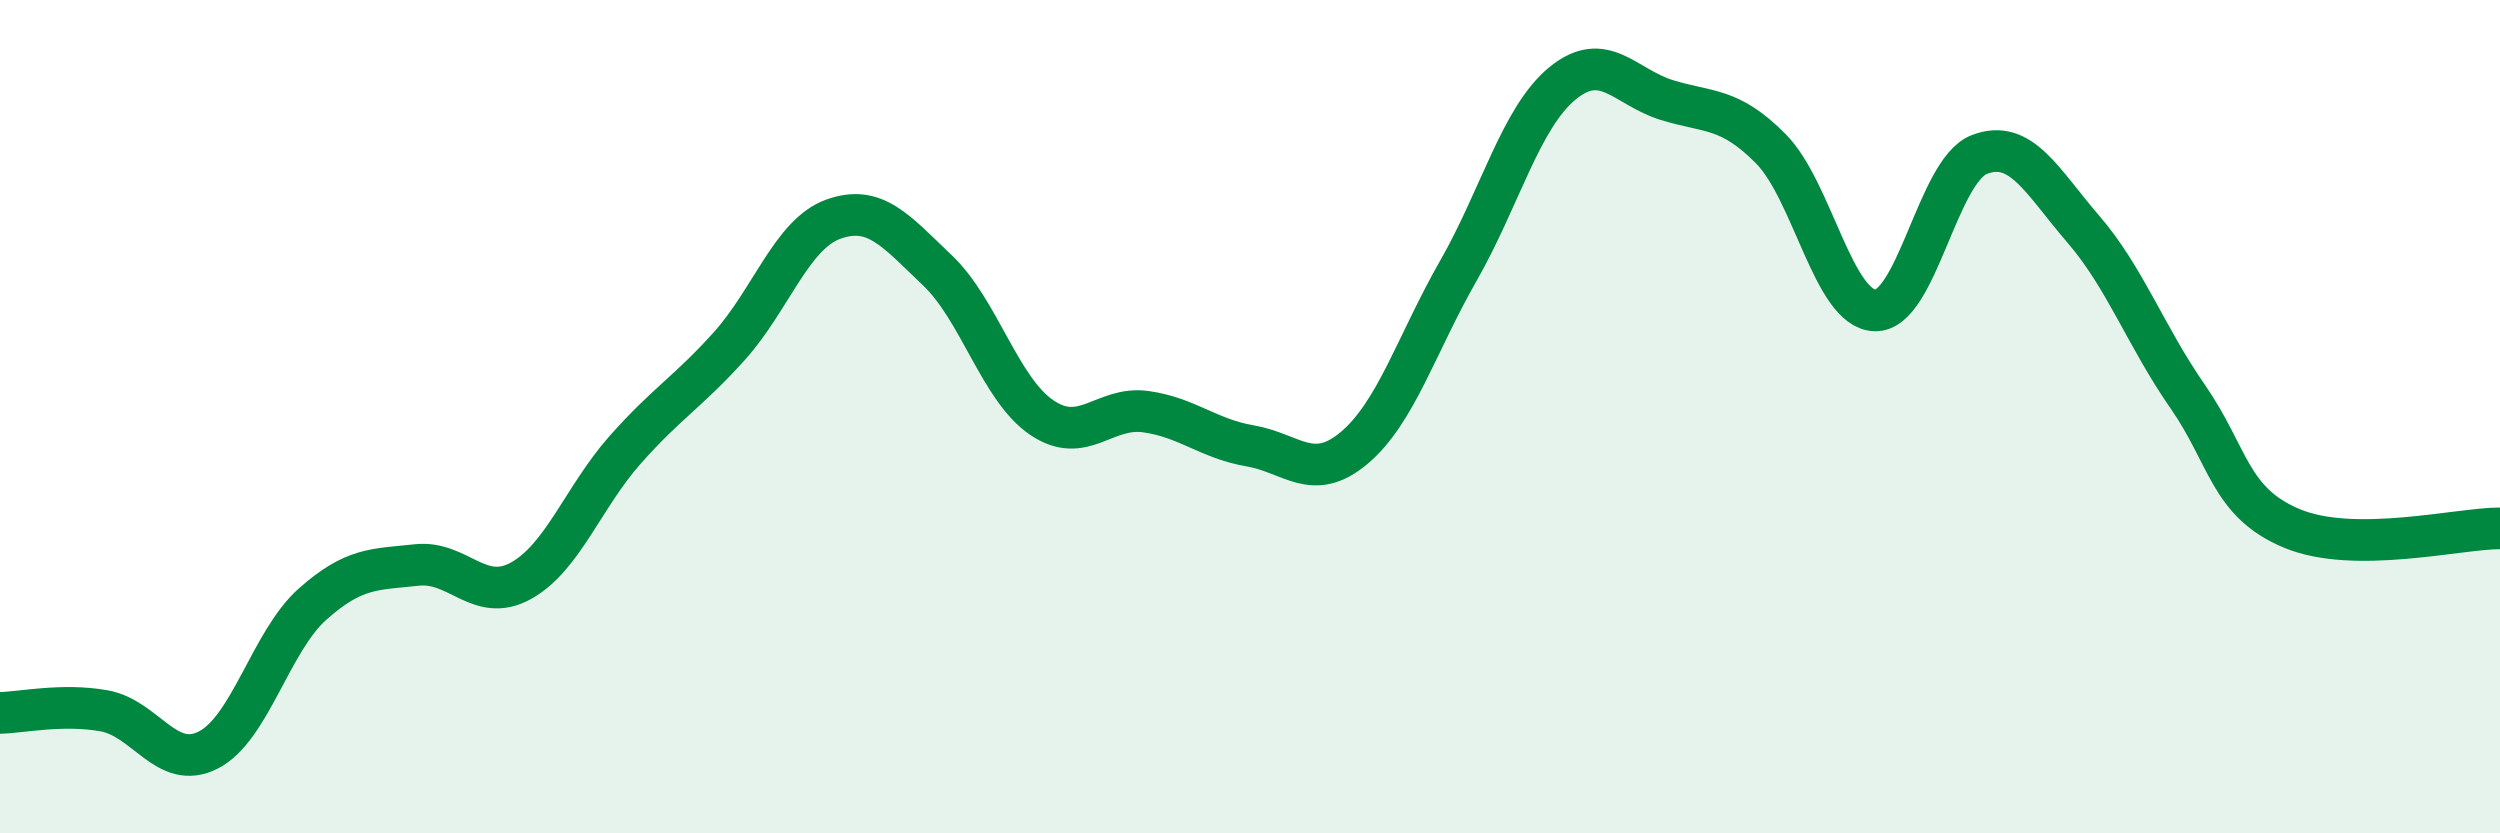 
    <svg width="60" height="20" viewBox="0 0 60 20" xmlns="http://www.w3.org/2000/svg">
      <path
        d="M 0,17.11 C 0.5,17.1 1.5,16.88 2.5,17.06 C 3.5,17.24 4,18.51 5,18 C 6,17.49 6.5,15.39 7.5,14.5 C 8.5,13.61 9,13.67 10,13.56 C 11,13.45 11.5,14.49 12.5,13.94 C 13.5,13.39 14,11.93 15,10.8 C 16,9.67 16.5,9.42 17.5,8.31 C 18.5,7.2 19,5.62 20,5.26 C 21,4.9 21.5,5.54 22.5,6.49 C 23.5,7.44 24,9.34 25,10.02 C 26,10.7 26.5,9.74 27.5,9.88 C 28.5,10.02 29,10.53 30,10.7 C 31,10.87 31.5,11.59 32.5,10.75 C 33.5,9.91 34,8.25 35,6.5 C 36,4.75 36.5,2.82 37.5,2 C 38.5,1.18 39,2.09 40,2.4 C 41,2.71 41.5,2.56 42.5,3.57 C 43.5,4.58 44,7.42 45,7.45 C 46,7.48 46.5,4.1 47.5,3.71 C 48.5,3.32 49,4.34 50,5.5 C 51,6.66 51.5,8.07 52.5,9.51 C 53.5,10.95 53.5,12.05 55,12.68 C 56.5,13.31 59,12.68 60,12.68L60 20L0 20Z"
        fill="#008740"
        opacity="0.1"
        stroke-linecap="round"
        stroke-linejoin="round"
      />
      <path
        d="M 0,17.11 C 0.5,17.1 1.5,16.88 2.5,17.06 C 3.5,17.24 4,18.51 5,18 C 6,17.49 6.5,15.39 7.5,14.5 C 8.5,13.61 9,13.67 10,13.56 C 11,13.45 11.5,14.49 12.5,13.94 C 13.5,13.39 14,11.93 15,10.8 C 16,9.67 16.5,9.42 17.5,8.31 C 18.5,7.2 19,5.62 20,5.26 C 21,4.9 21.5,5.54 22.5,6.49 C 23.5,7.44 24,9.34 25,10.02 C 26,10.7 26.5,9.74 27.5,9.88 C 28.5,10.02 29,10.53 30,10.7 C 31,10.87 31.5,11.59 32.5,10.75 C 33.5,9.91 34,8.25 35,6.5 C 36,4.75 36.5,2.82 37.5,2 C 38.5,1.18 39,2.09 40,2.4 C 41,2.71 41.5,2.56 42.5,3.57 C 43.5,4.58 44,7.42 45,7.45 C 46,7.48 46.5,4.1 47.5,3.71 C 48.5,3.32 49,4.34 50,5.5 C 51,6.66 51.5,8.07 52.5,9.51 C 53.5,10.95 53.5,12.05 55,12.68 C 56.5,13.31 59,12.68 60,12.68"
        stroke="#008740"
        stroke-width="1"
        fill="none"
        stroke-linecap="round"
        stroke-linejoin="round"
      />
    </svg>
  